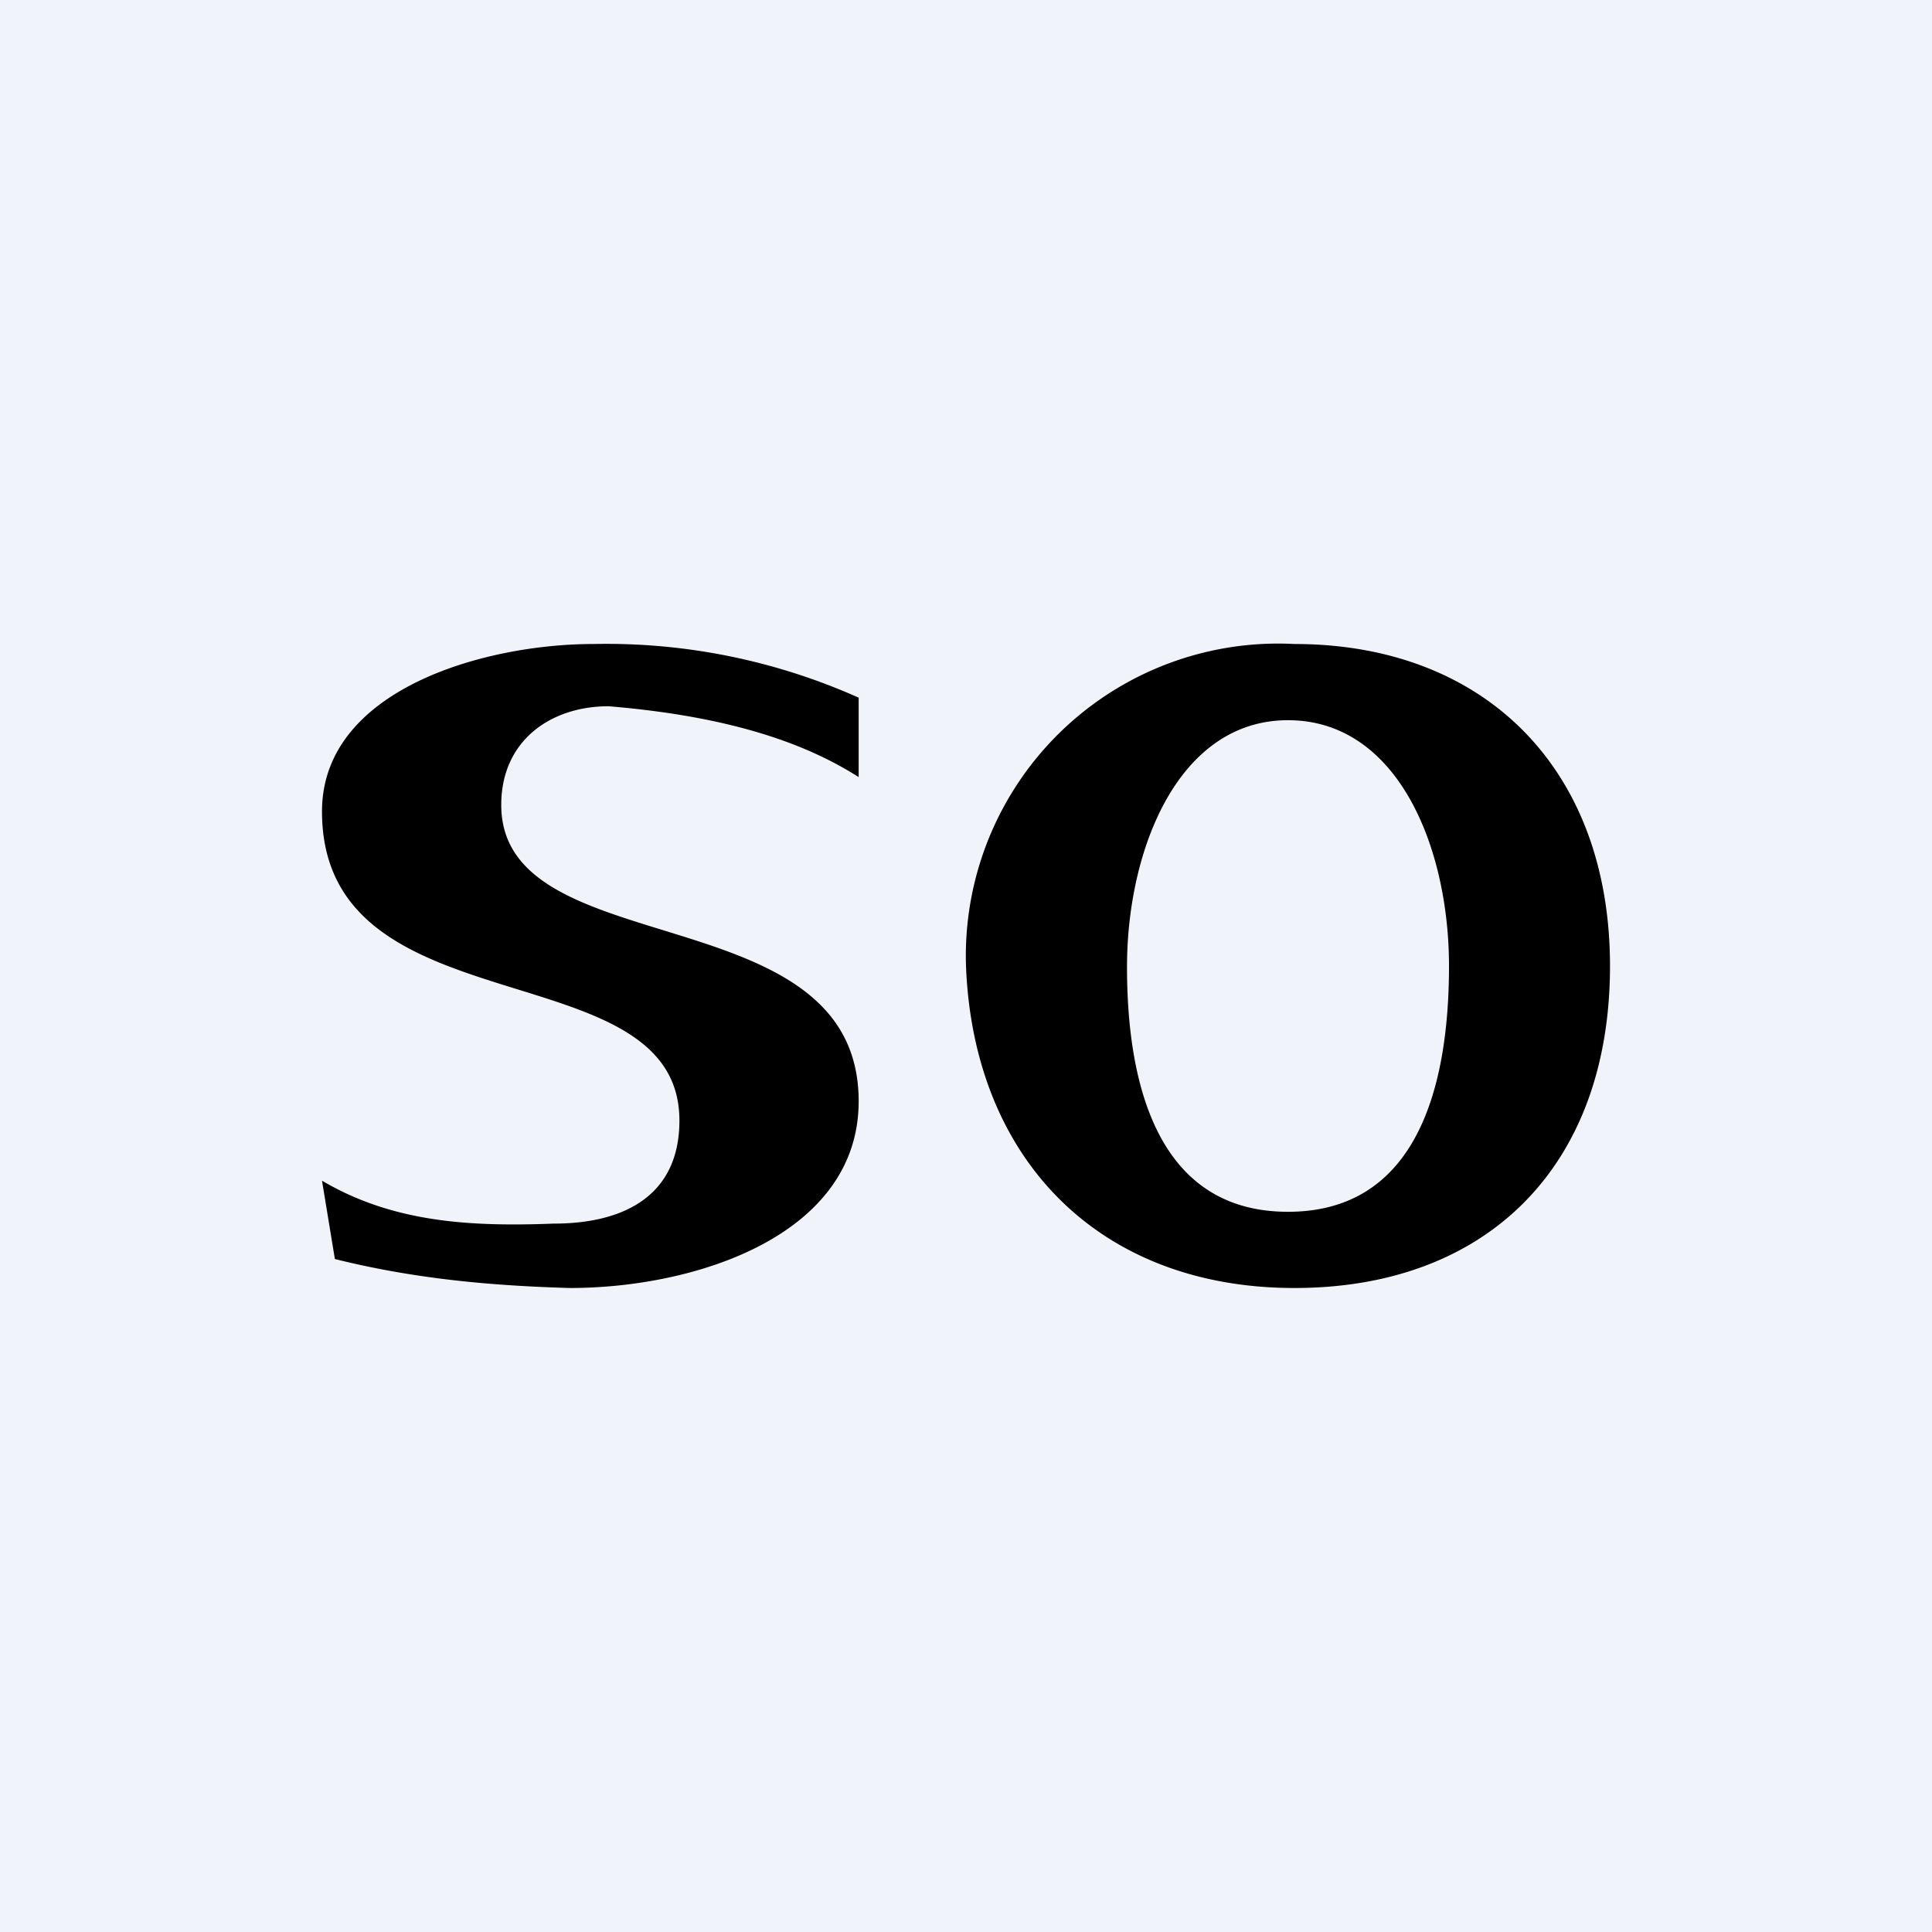 <!-- by TradingView --><svg width="18" height="18" viewBox="0 0 18 18" xmlns="http://www.w3.org/2000/svg"><path fill="#F0F3FA" d="M0 0h18v18H0z"/><path d="M4.67 7.5c0-.6.46-.92 1-.92 1.21.1 1.89.38 2.33.66V6.5A5.76 5.76 0 0 0 5.53 6C4.5 6 3 6.43 3 7.56c0 2.06 3.33 1.27 3.33 2.88 0 .71-.53.96-1.17.96-.78.03-1.5-.01-2.16-.4l.12.73c.76.19 1.49.25 2.19.27C6.48 12 8 11.51 8 10.26 8 8.32 4.67 9 4.67 7.5ZM12.06 6A2.91 2.91 0 0 0 9 9c.07 1.8 1.24 3 3.06 3 1.8 0 2.94-1.14 2.94-3 0-1.84-1.17-3-2.94-3ZM12 11.29c-1.2 0-1.5-1.16-1.5-2.28 0-1.1.48-2.3 1.5-2.3S13.5 7.89 13.5 9c0 1.13-.3 2.29-1.5 2.29Z"/></svg>